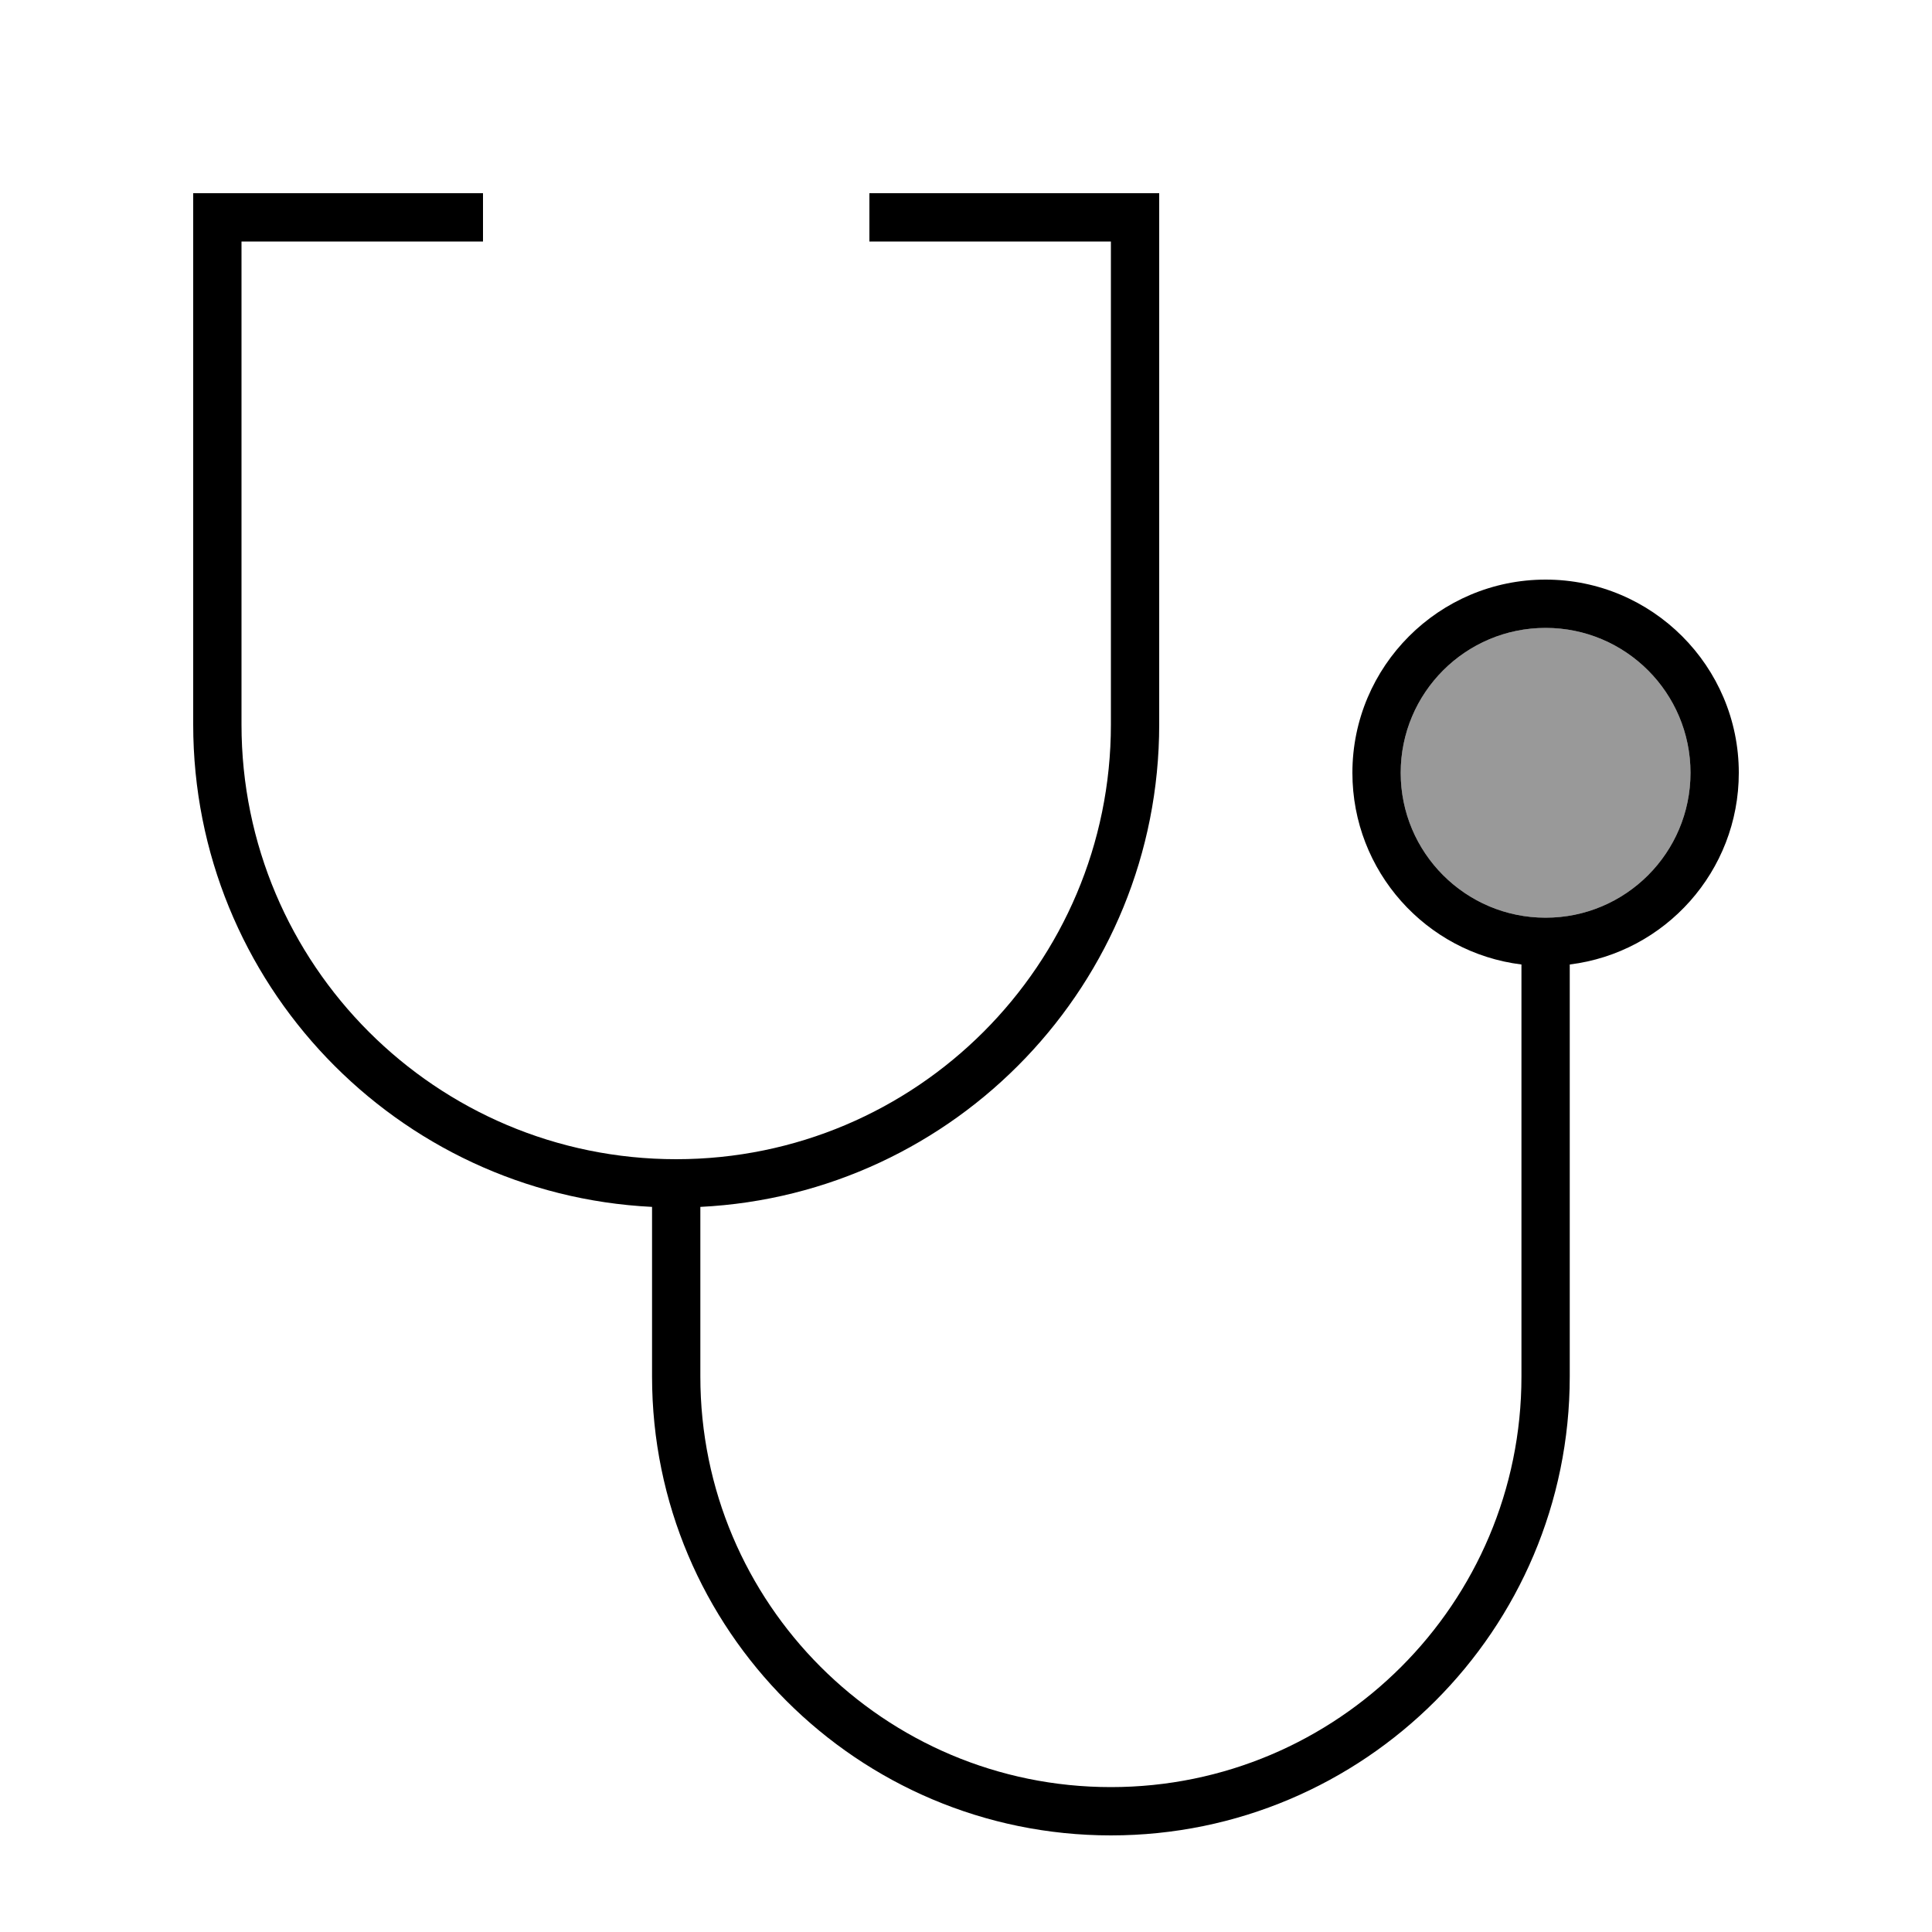 <svg xmlns="http://www.w3.org/2000/svg" viewBox="0 0 640 640"><!--! Font Awesome Pro 7.1.0 by @fontawesome - https://fontawesome.com License - https://fontawesome.com/license (Commercial License) Copyright 2025 Fonticons, Inc. --><path opacity=".4" fill="currentColor" d="M464 256C464 282.5 485.5 304 512 304C538.5 304 560 282.5 560 256C560 229.5 538.5 208 512 208C485.5 208 464 229.5 464 256z"/><path fill="currentColor" d="M64 64L160 64L160 80L80 80L80 240C80 319.5 144.5 384 224 384C303.5 384 368 319.5 368 240L368 80L288 80L288 64L384 64L384 240C384 325.7 316.6 395.6 232 399.8L232 456C232 531.1 292.9 592 368 592C443.1 592 504 531.1 504 456L504 319.5C472.4 315.6 448 288.6 448 256C448 220.7 476.7 192 512 192C547.3 192 576 220.7 576 256C576 288.6 551.6 315.6 520 319.5L520 456C520 539.9 451.9 608 368 608C284.1 608 216 539.9 216 456L216 399.8C131.4 395.6 64 325.7 64 240L64 64zM512 304C538.5 304 560 282.5 560 256C560 229.5 538.5 208 512 208C485.5 208 464 229.5 464 256C464 282.5 485.5 304 512 304z"/></svg>